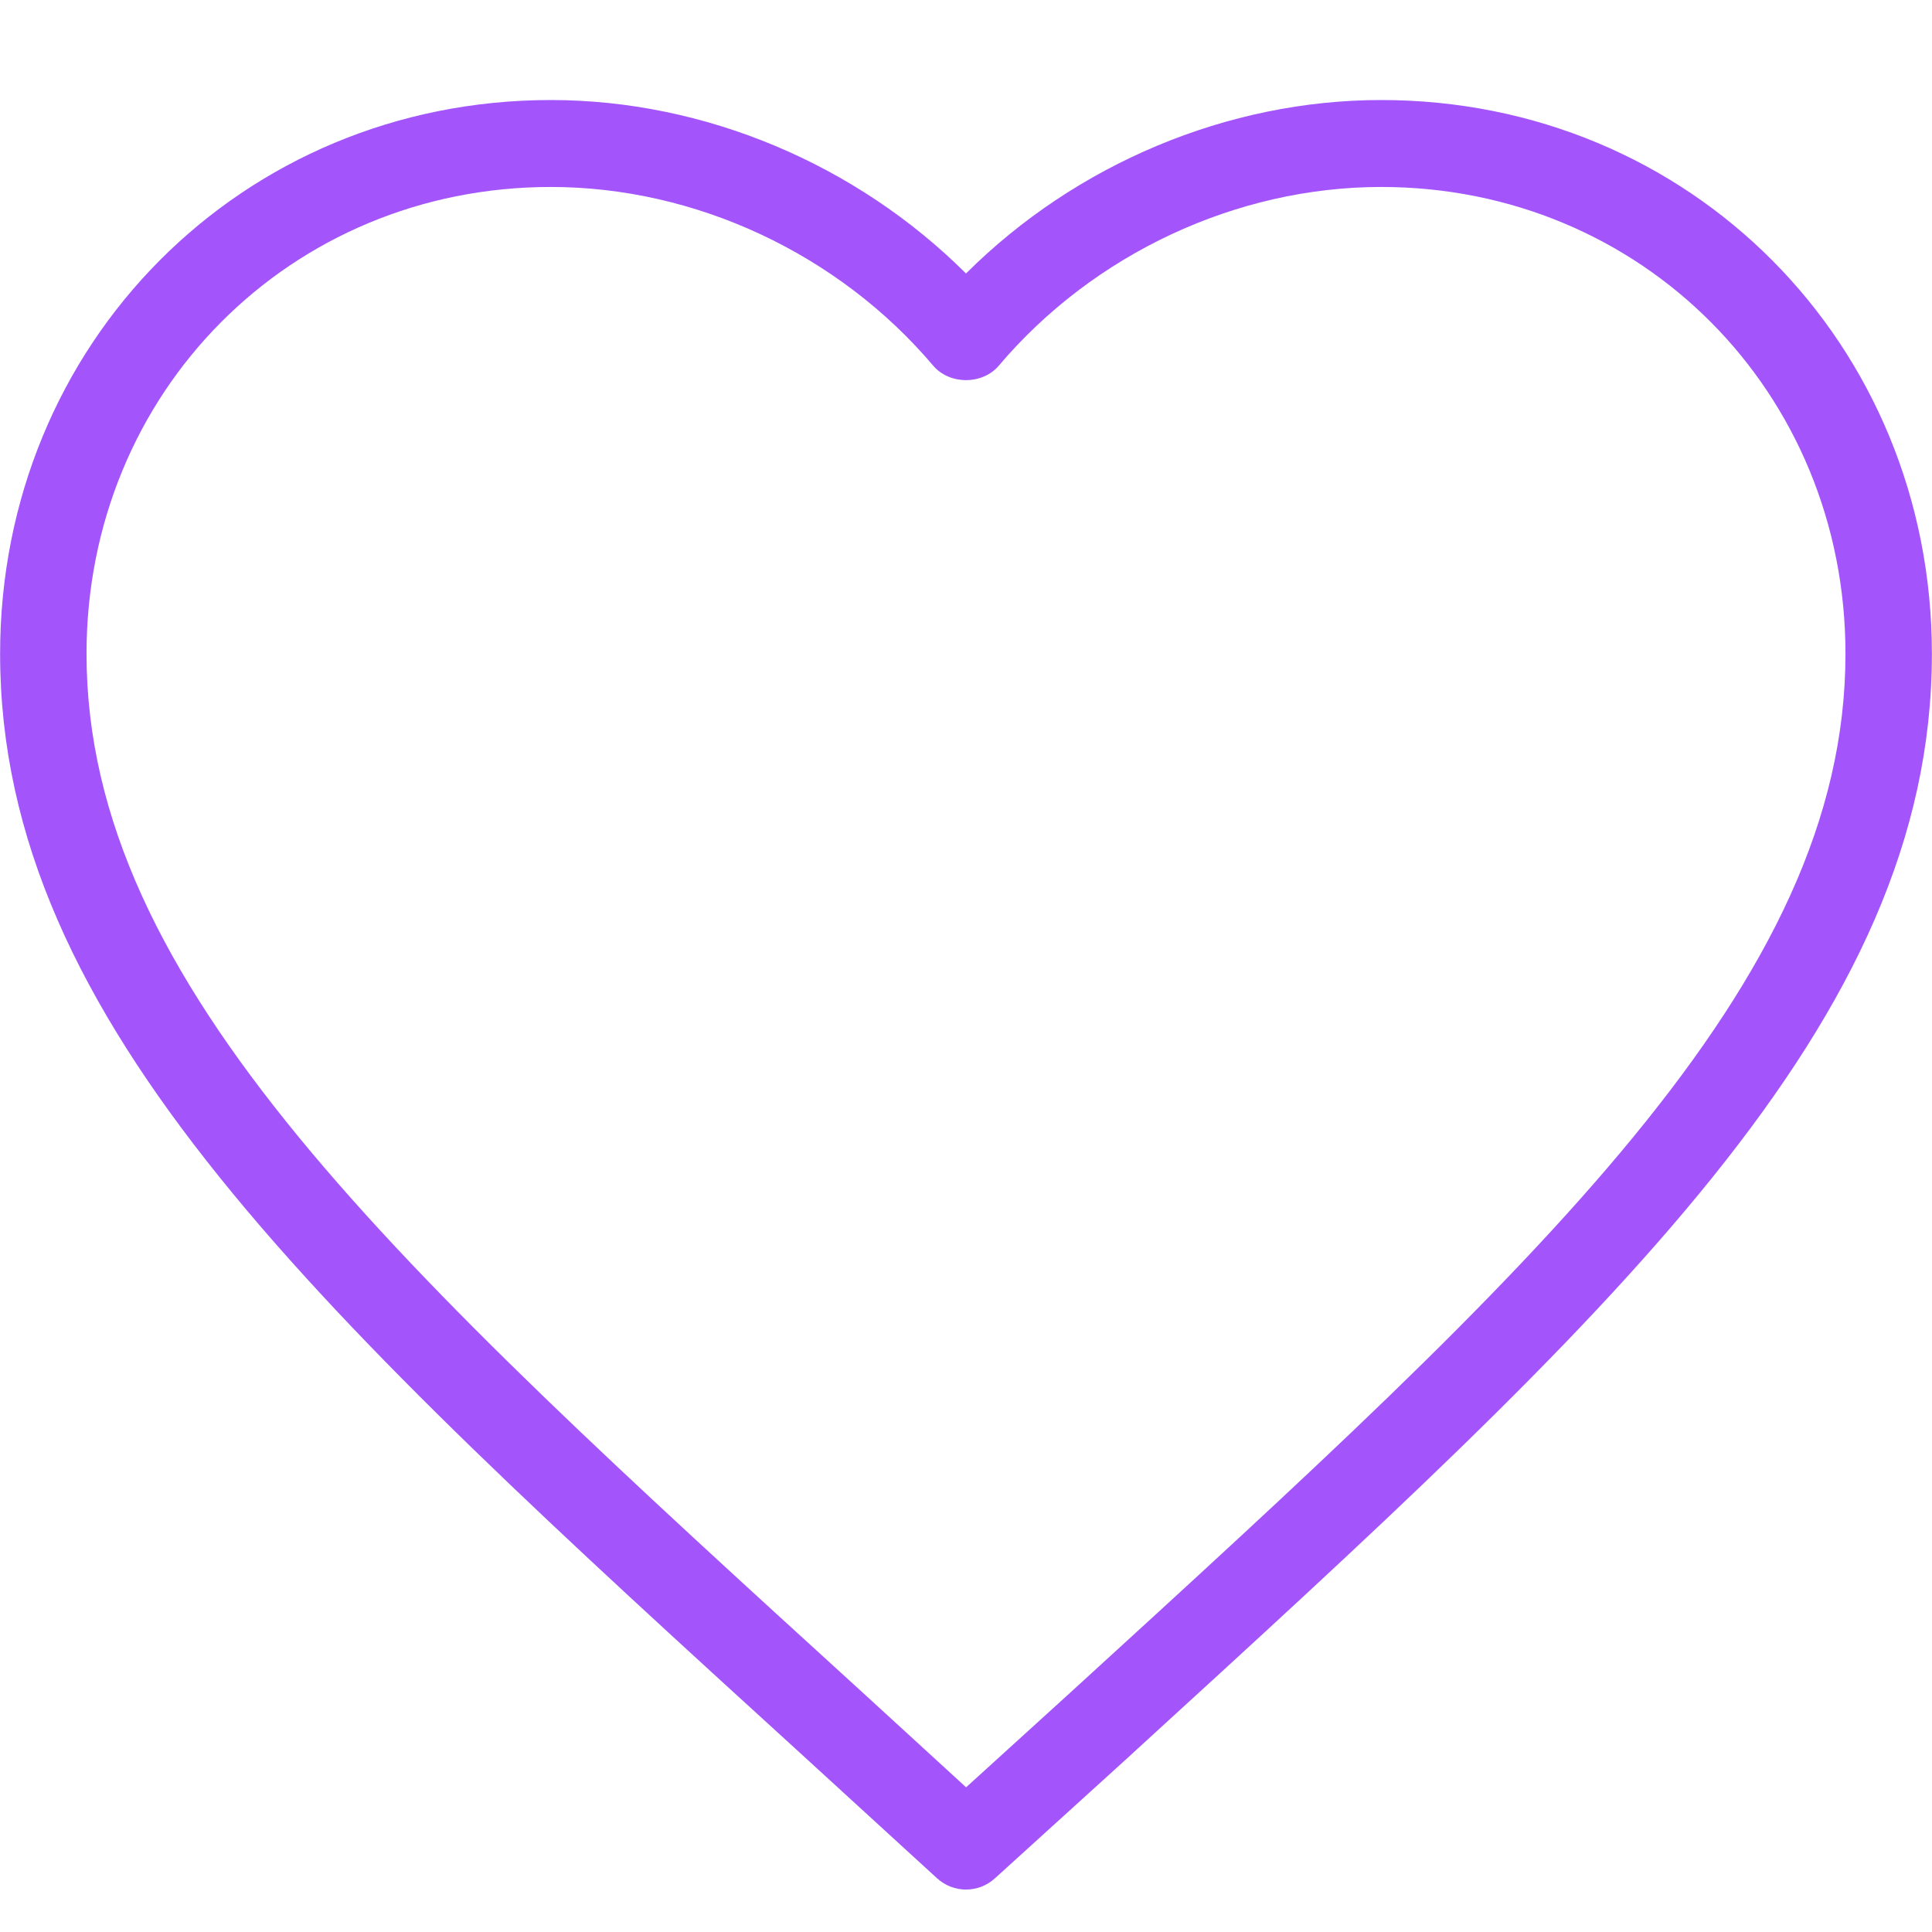 <svg version="1.0" preserveAspectRatio="xMidYMid meet" height="100" viewBox="0 0 75 75" zoomAndPan="magnify" width="100" xmlns:xlink="http://www.w3.org/1999/xlink" xmlns="http://www.w3.org/2000/svg"><defs><clipPath id="c286d322e8"><path clip-rule="nonzero" d="M 0 3.883 L 75 3.883 L 75 73.633 L 0 73.633 Z M 0 3.883"></path></clipPath></defs><g clip-path="url(#c286d322e8)"><path fill-rule="nonzero" fill-opacity="1" d="M 37.5 73.352 C 37.094 73.352 36.691 73.203 36.371 72.91 L 31.176 68.156 C 12.383 51.02 0.004 39.73 0.004 25.379 C 0.004 13.324 9.395 3.883 21.383 3.883 C 27.348 3.883 33.242 6.371 37.5 10.617 C 41.758 6.371 47.652 3.883 53.617 3.883 C 65.605 3.883 74.996 13.324 74.996 25.379 C 74.996 39.703 62.66 50.98 43.984 68.047 C 43.984 68.047 43.82 68.195 43.82 68.199 L 38.625 72.914 C 38.305 73.207 37.902 73.352 37.5 73.352 Z M 21.383 7.258 C 11.277 7.258 3.359 15.219 3.359 25.379 C 3.359 38.234 15.301 49.125 33.379 65.605 L 37.504 69.383 L 41.566 65.691 C 59.742 49.086 71.641 38.211 71.641 25.379 C 71.641 15.219 63.723 7.258 53.617 7.258 C 48 7.258 42.453 9.852 38.777 14.191 C 38.141 14.945 36.859 14.945 36.223 14.191 C 32.547 9.852 27 7.258 21.383 7.258 Z M 21.383 7.258" fill="#a355fb"></path></g></svg>